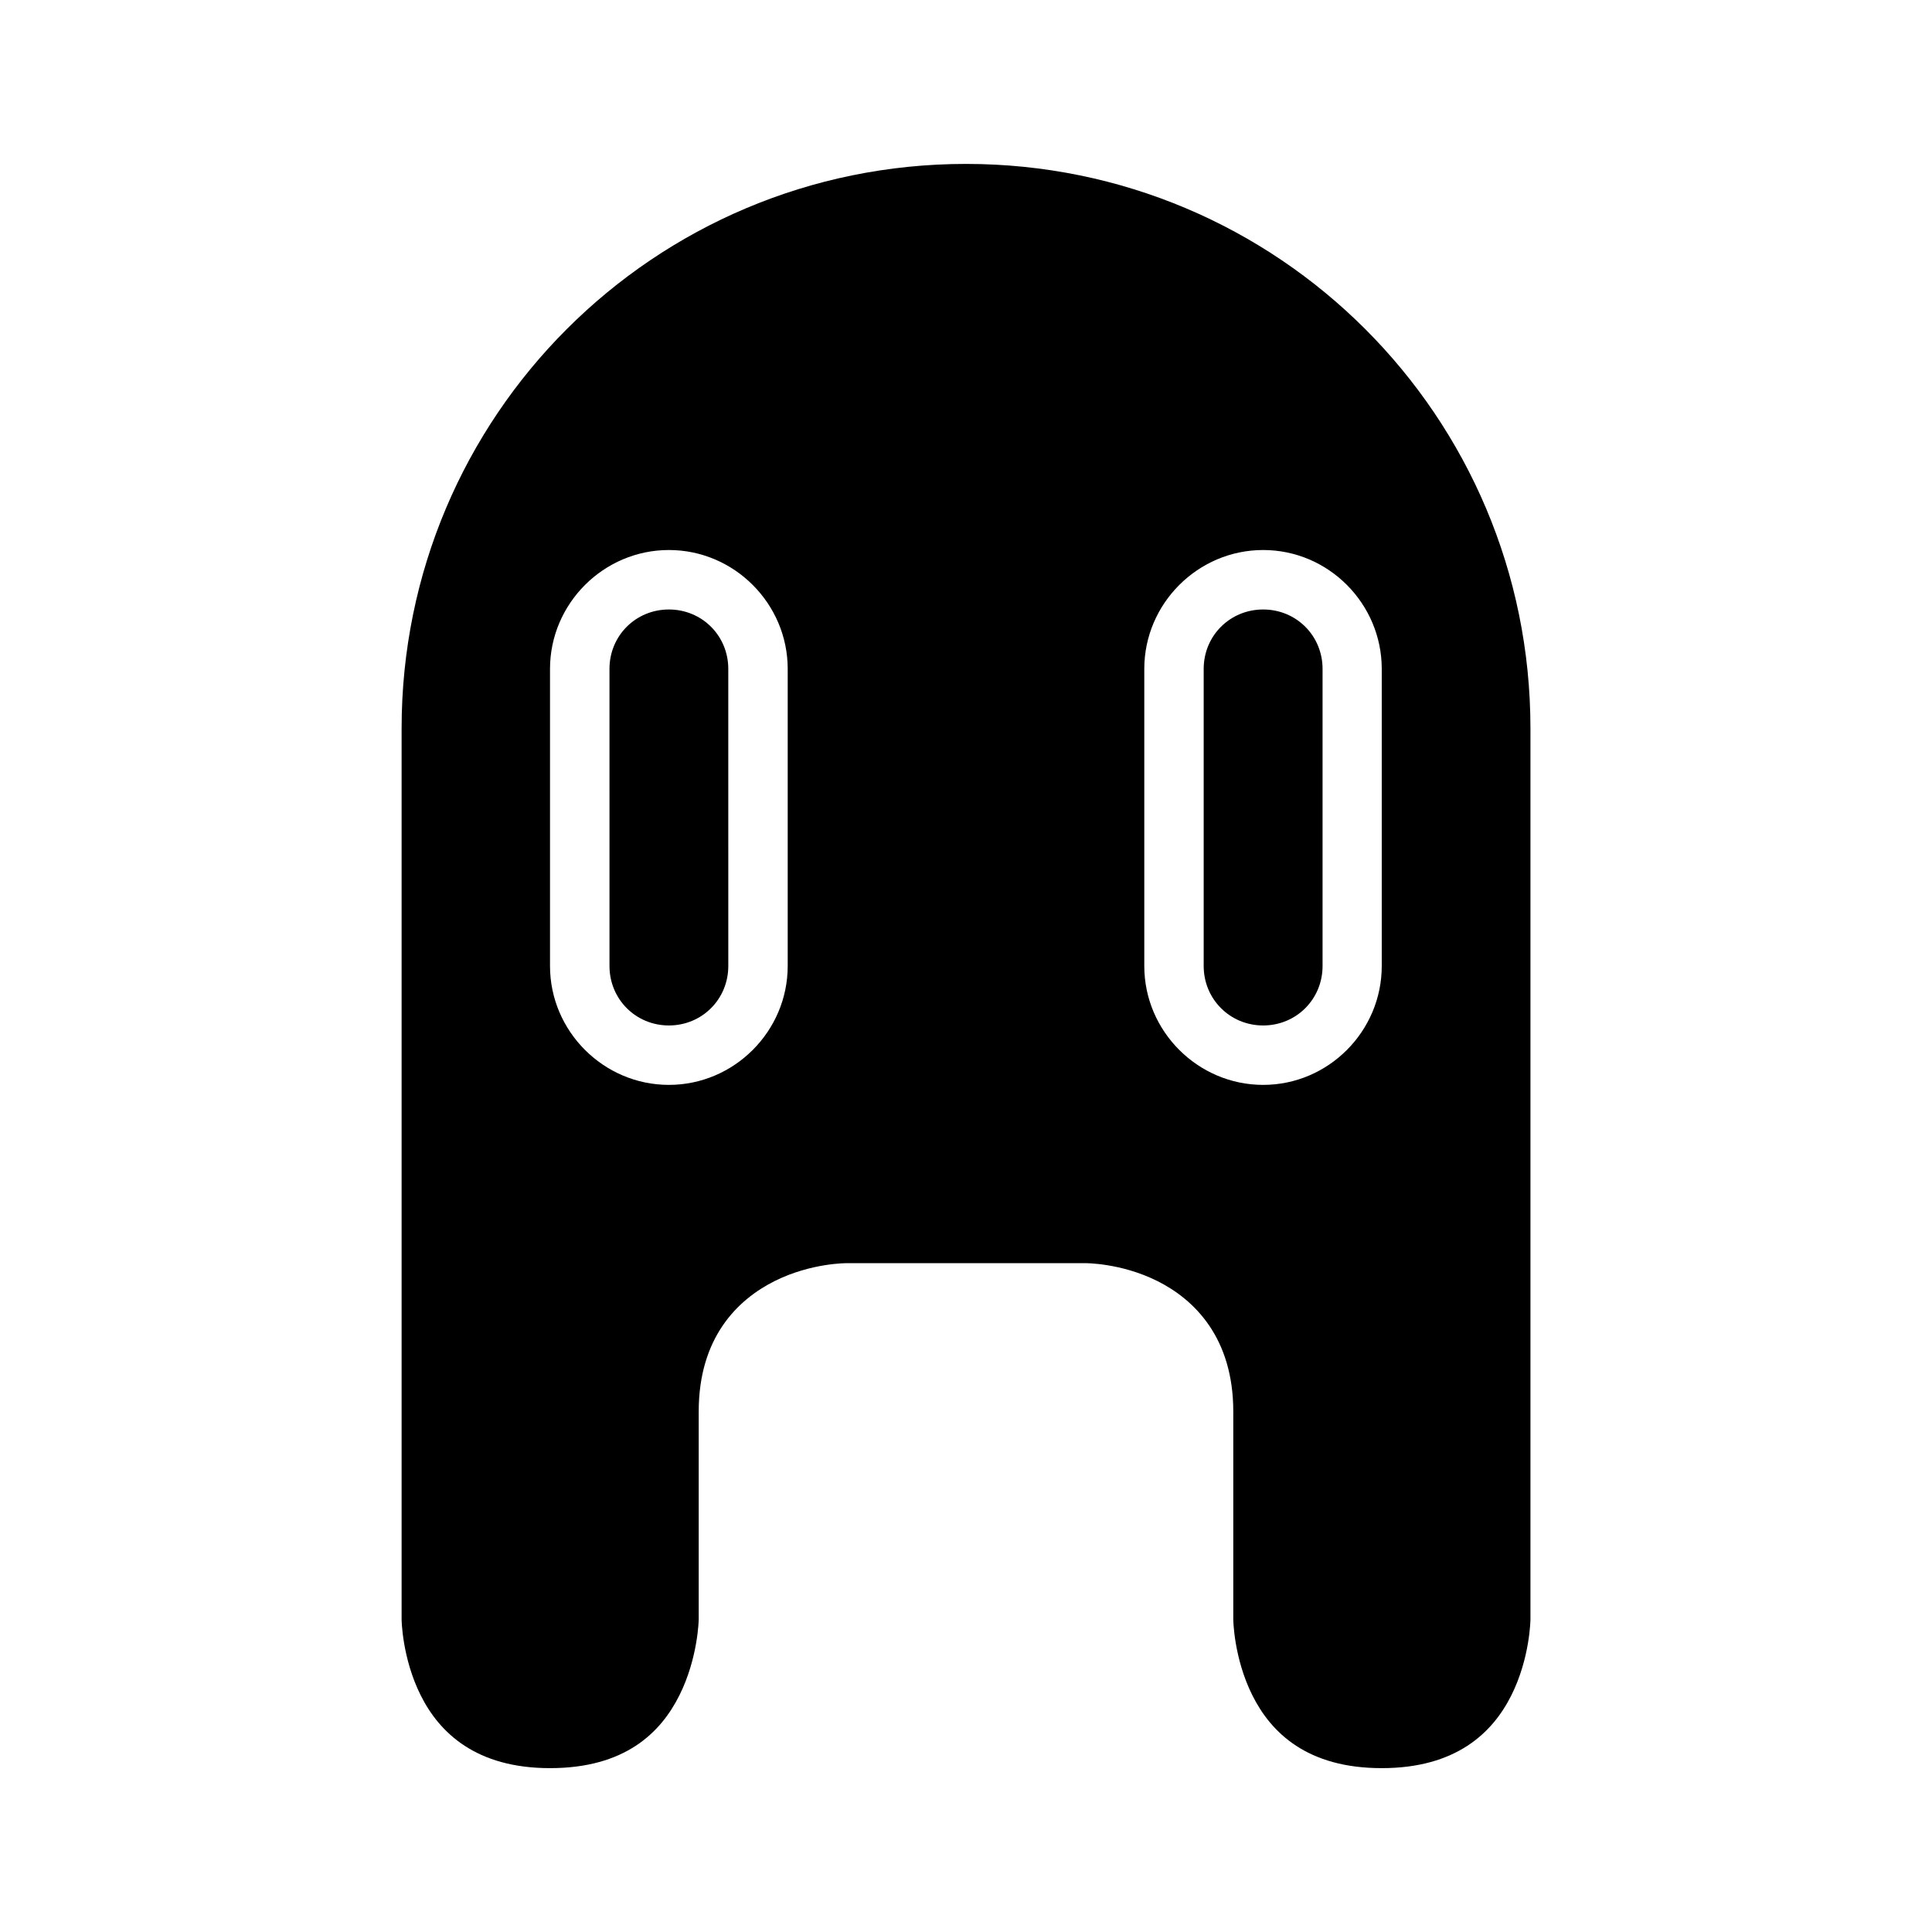 <?xml version="1.0" encoding="UTF-8"?>
<!-- The Best Svg Icon site in the world: iconSvg.co, Visit us! https://iconsvg.co -->
<svg fill="#000000" width="800px" height="800px" version="1.1" viewBox="144 144 512 512" xmlns="http://www.w3.org/2000/svg">
 <g>
  <path d="m478.75 305.52c8.789 0 15.742 6.957 15.742 15.742v78.738c0 8.789-6.957 15.758-15.742 15.758-8.789 0-15.762-6.973-15.762-15.758v-78.738c0-8.789 6.973-15.742 15.758-15.742z"/>
  <path d="m400 187.44c-82.699 0-149.57 66.871-149.57 149.57v236.16s0.094 10.18 5.059 20.109c4.965 9.93 14.672 19.297 34.27 19.297 19.844 0 29.324-9.367 34.289-19.297 4.965-9.93 5.117-20.109 5.117-20.109v-55.09c0-19.699 10.363-29.703 20.113-34.578s19.234-4.75 19.234-4.75h62.992s9.484-0.125 19.23 4.75c9.75 4.875 20.098 14.98 20.098 34.578v55.09s0.094 10.18 5.059 20.109c4.965 9.93 14.551 19.297 34.285 19.297 19.695 0 29.383-9.367 34.348-19.297 4.969-9.93 5.059-20.109 5.059-20.109v-236.16c0-82.699-66.887-149.57-149.58-149.57zm-78.738 102.32c17.297 0 31.488 14.207 31.488 31.504v78.738c0 17.297-14.191 31.504-31.488 31.504s-31.504-14.207-31.504-31.504v-78.738c0-17.297 14.207-31.504 31.504-31.504zm157.49 0c17.297 0 31.426 14.207 31.426 31.504v78.738c0 17.297-14.129 31.504-31.426 31.504s-31.504-14.207-31.504-31.504v-78.738c0-17.297 14.207-31.504 31.504-31.504z"/>
  <path d="m321.26 305.52c8.789 0 15.742 6.957 15.742 15.742l0.004 78.738c0 8.789-6.957 15.758-15.742 15.758-8.789 0-15.742-6.973-15.742-15.758l-0.004-78.738c0-8.789 6.957-15.742 15.742-15.742z"/>
 </g>
</svg>
